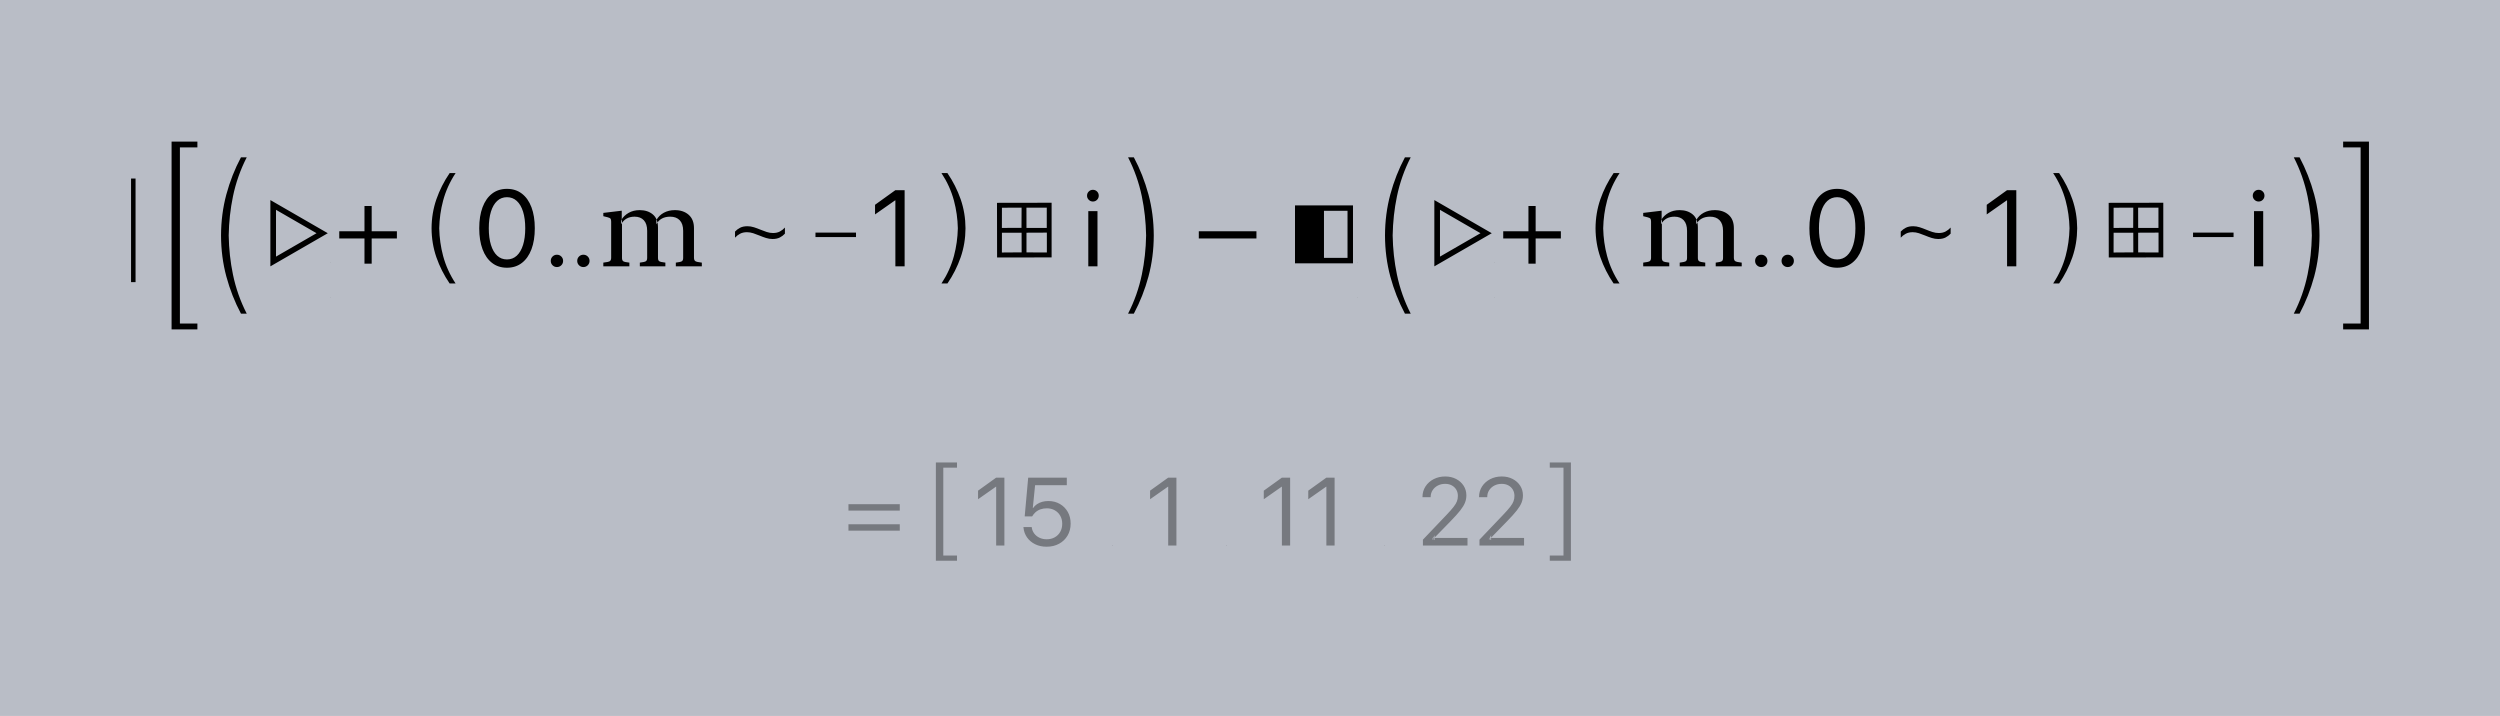 <?xml version="1.0" encoding="UTF-8"?>
<svg width="496px" height="142px" viewBox="0 0 496 142" version="1.1" xmlns="http://www.w3.org/2000/svg" xmlns:xlink="http://www.w3.org/1999/xlink">
    <rect x="0" y="0" width="496" height="142" fill="#808080" stroke="none"/>
    <!-- Generator: Sketch 43.2 (39069) - http://www.bohemiancoding.com/sketch -->
    <title>left_and_right_sum_differences-format-2</title>
    <desc>Created with Sketch.</desc>
    <defs></defs>
    <g id="Page-1" stroke="none" stroke-width="1" fill="none" fill-rule="evenodd">
        <g id="left_and_right_sum_differences-format-2">
            <polygon id="Fill-1" fill-opacity="0.55" fill="#E7EFFF" points="0 142 496 142 496 0 0 0"></polygon>
            <path d="M26,55.973 L26.893,55.973 L26.893,35.425 L26,35.425 L26,55.973 Z M35.693,46.721 L35.693,29.25 L39.163,29.25 L39.163,28.088 L34.041,28.088 L34.041,65.354 L39.163,65.354 L39.163,64.193 L35.693,64.193 L35.693,46.721 Z M45.372,46.721 L45.372,46.721 C45.419,44.031 45.704,41.449 46.218,38.974 C46.787,36.234 47.704,33.645 48.953,31.215 L47.806,31.215 C46.573,33.531 45.608,35.987 44.905,38.588 C44.217,41.145 43.861,43.867 43.853,46.721 L43.853,46.721 L43.853,46.721 C43.861,49.575 44.217,52.297 44.905,54.854 C45.608,57.455 46.573,59.911 47.806,62.227 L48.953,62.227 C47.704,59.797 46.787,57.208 46.218,54.468 C45.704,51.993 45.419,49.411 45.372,46.721 Z M65.034,46.27 L53.643,39.694 L53.643,52.846 L65.034,46.27 Z M62.801,46.27 L54.76,50.912 L54.76,41.628 L62.801,46.27 Z M65.481,59.1 L65.522,59.1 L65.522,59.059 L65.481,59.059 L65.481,59.1 Z M65.481,52.082 L65.522,52.082 L65.522,52.041 L65.481,52.041 L65.481,52.082 Z M67.309,47.307 L72.312,47.307 L72.312,52.31 L73.741,52.31 L73.741,47.307 L78.744,47.307 L78.744,45.878 L73.741,45.878 L73.741,40.875 L72.312,40.875 L72.312,45.878 L67.309,45.878 L67.309,47.307 Z M87.142,45.293 L87.142,45.293 C87.185,43.393 87.443,41.569 87.909,39.822 C88.426,37.886 89.258,36.058 90.391,34.342 L89.209,34.342 C88.09,35.978 87.215,37.712 86.577,39.549 C85.953,41.355 85.63,43.277 85.623,45.293 L85.623,45.293 L85.623,45.293 C85.63,47.309 85.953,49.231 86.577,51.036 C87.215,52.873 88.09,54.608 89.209,56.244 L90.391,56.244 C89.258,54.527 88.426,52.699 87.909,50.764 C87.443,49.016 87.185,47.192 87.142,45.293 Z M100.581,53.117 C101.732,53.117 102.72,52.799 103.544,52.162 C104.368,51.526 105.001,50.623 105.442,49.454 C105.882,48.286 106.103,46.9 106.103,45.298 L106.103,45.277 C106.103,43.675 105.882,42.29 105.442,41.122 C105.001,39.953 104.368,39.053 103.544,38.419 C102.72,37.785 101.732,37.469 100.581,37.469 C99.43,37.469 98.444,37.785 97.624,38.419 C96.803,39.053 96.174,39.953 95.737,41.122 C95.3,42.29 95.081,43.675 95.081,45.277 L95.081,45.298 C95.081,46.9 95.3,48.286 95.737,49.454 C96.174,50.623 96.803,51.526 97.624,52.162 C98.444,52.799 99.43,53.117 100.581,53.117 Z M100.581,51.473 C99.822,51.473 99.174,51.223 98.635,50.722 C98.096,50.221 97.685,49.508 97.401,48.584 C97.118,47.661 96.976,46.565 96.976,45.298 L96.976,45.277 C96.976,44.01 97.118,42.916 97.401,41.996 C97.685,41.075 98.096,40.367 98.635,39.869 C99.174,39.372 99.822,39.123 100.581,39.123 C101.341,39.123 101.992,39.372 102.534,39.869 C103.075,40.367 103.49,41.075 103.777,41.996 C104.064,42.916 104.208,44.01 104.208,45.277 L104.208,45.298 C104.208,46.565 104.064,47.661 103.777,48.584 C103.49,49.508 103.075,50.221 102.534,50.722 C101.992,51.223 101.341,51.473 100.581,51.473 Z M110.496,52.985 C110.838,52.985 111.128,52.867 111.365,52.629 C111.601,52.392 111.72,52.103 111.72,51.761 C111.72,51.419 111.601,51.129 111.365,50.892 C111.128,50.656 110.838,50.537 110.496,50.537 C110.154,50.537 109.865,50.656 109.627,50.892 C109.39,51.129 109.272,51.419 109.272,51.761 C109.272,52.103 109.39,52.392 109.627,52.629 C109.865,52.867 110.154,52.985 110.496,52.985 Z M115.743,52.985 C116.086,52.985 116.376,52.867 116.613,52.629 C116.849,52.392 116.968,52.103 116.968,51.761 C116.968,51.419 116.849,51.129 116.613,50.892 C116.376,50.656 116.086,50.537 115.743,50.537 C115.402,50.537 115.113,50.656 114.876,50.892 C114.638,51.129 114.52,51.419 114.52,51.761 C114.52,52.103 114.638,52.392 114.876,52.629 C115.113,52.867 115.402,52.985 115.743,52.985 Z M123.354,41.802 L119.699,42.239 L119.699,42.892 L120.532,43.099 C120.844,43.177 121.043,43.272 121.128,43.384 C121.213,43.495 121.256,43.697 121.256,43.988 L121.256,51.116 C121.256,51.456 121.17,51.686 120.999,51.808 C120.827,51.93 120.394,52.029 119.699,52.105 L119.699,52.846 L124.867,52.846 L124.867,52.105 C124.216,52.037 123.809,51.945 123.646,51.827 C123.484,51.709 123.403,51.488 123.403,51.165 L123.403,43.806 L123.354,43.805 L123.354,41.802 Z M126.915,41.689 C126.079,41.689 125.347,41.87 124.719,42.231 C124.09,42.592 123.596,43.075 123.237,43.678 L123.237,44.498 C123.508,43.999 123.867,43.622 124.316,43.368 C124.764,43.114 125.293,42.987 125.902,42.987 C126.687,42.987 127.3,43.226 127.739,43.702 C128.178,44.179 128.398,44.878 128.398,45.799 L128.398,51.165 C128.398,51.488 128.316,51.707 128.154,51.822 C127.992,51.936 127.588,52.031 126.943,52.105 L126.943,52.846 L132.009,52.846 L132.009,52.105 C131.357,52.031 130.95,51.936 130.788,51.822 C130.625,51.707 130.544,51.488 130.544,51.165 L130.544,45.133 C130.544,43.98 130.204,43.117 129.524,42.546 C128.844,41.975 127.975,41.689 126.915,41.689 Z M133.89,41.689 C133.079,41.689 132.354,41.86 131.715,42.202 C131.076,42.544 130.576,43.034 130.216,43.672 L130.216,44.492 C130.492,43.985 130.86,43.608 131.321,43.36 C131.783,43.111 132.331,42.987 132.965,42.987 C133.777,42.987 134.409,43.226 134.861,43.702 C135.313,44.179 135.539,44.878 135.539,45.799 L135.539,51.165 C135.539,51.488 135.458,51.707 135.295,51.822 C135.133,51.936 134.729,52.031 134.084,52.105 L134.084,52.846 L139.243,52.846 L139.243,52.105 C138.555,52.029 138.124,51.93 137.949,51.808 C137.773,51.686 137.686,51.456 137.686,51.116 L137.686,45.26 C137.686,44.113 137.335,43.231 136.633,42.615 C135.931,41.998 135.016,41.689 133.89,41.689 Z M153.269,47.418 C153.846,47.418 154.33,47.317 154.721,47.115 C155.113,46.914 155.448,46.66 155.727,46.355 L155.727,45.147 C155.444,45.461 155.112,45.72 154.733,45.925 C154.354,46.13 153.897,46.232 153.362,46.232 C152.954,46.232 152.541,46.164 152.121,46.028 C151.702,45.893 151.279,45.736 150.854,45.557 C150.428,45.379 150.001,45.222 149.573,45.086 C149.144,44.95 148.715,44.883 148.286,44.883 C147.71,44.883 147.227,44.983 146.836,45.185 C146.444,45.387 146.108,45.64 145.828,45.945 L145.828,47.153 C146.111,46.84 146.443,46.581 146.824,46.376 C147.205,46.171 147.661,46.068 148.193,46.068 C148.605,46.068 149.02,46.136 149.438,46.272 C149.856,46.408 150.278,46.565 150.702,46.743 C151.127,46.921 151.554,47.078 151.984,47.214 C152.413,47.35 152.842,47.418 153.269,47.418 Z M161.79,47.039 L169.831,47.039 L169.831,46.146 L161.79,46.146 L161.79,47.039 Z M177.643,52.846 L179.477,52.846 L179.477,37.739 L177.628,37.739 L173.608,40.629 L173.608,42.541 L177.579,39.756 L177.643,39.756 L177.643,52.846 Z M190.036,45.293 L190.036,45.293 C189.993,43.393 189.735,41.569 189.268,39.822 C188.752,37.886 187.92,36.058 186.787,34.342 L187.969,34.342 C189.088,35.978 189.963,37.712 190.601,39.549 C191.225,41.355 191.548,43.277 191.555,45.293 L191.555,45.293 L191.555,45.293 C191.548,47.309 191.225,49.231 190.601,51.036 C189.963,52.873 189.088,54.608 187.969,56.244 L186.787,56.244 C187.92,54.527 188.752,52.699 189.268,50.764 C189.735,49.016 189.993,47.192 190.036,45.293 Z M203.654,45.218 L207.678,45.227 L207.678,41.194 L203.645,41.204 L203.654,45.218 Z M203.654,46.169 L203.654,50.08 L207.696,50.089 L207.696,46.151 L203.654,46.169 Z M202.665,45.208 L202.684,41.194 L198.783,41.213 L198.773,45.218 L202.665,45.208 Z M202.684,46.179 L198.783,46.179 L198.773,50.099 L202.693,50.07 L202.684,46.179 Z M208.639,40.224 L208.639,51.069 L197.822,51.088 L197.803,40.243 L208.639,40.224 Z M215.918,52.846 L217.74,52.846 L217.74,41.886 L215.918,41.886 L215.918,52.846 Z M216.831,39.982 C217.157,39.982 217.432,39.868 217.656,39.641 C217.881,39.413 217.993,39.139 217.993,38.82 C217.993,38.494 217.881,38.219 217.656,37.995 C217.432,37.77 217.157,37.658 216.831,37.658 C216.512,37.658 216.238,37.77 216.01,37.995 C215.782,38.219 215.668,38.494 215.668,38.82 C215.668,39.139 215.782,39.413 216.01,39.641 C216.238,39.868 216.512,39.982 216.831,39.982 Z M227.389,46.721 L227.389,46.721 C227.342,44.031 227.057,41.449 226.543,38.974 C225.974,36.234 225.057,33.645 223.808,31.215 L224.955,31.215 C226.189,33.531 227.153,35.987 227.857,38.588 C228.544,41.145 228.9,43.867 228.908,46.721 L228.908,46.721 L228.908,46.721 C228.9,49.575 228.544,52.297 227.857,54.854 C227.153,57.455 226.189,59.911 224.955,62.227 L223.808,62.227 C225.057,59.797 225.974,57.208 226.543,54.468 C227.057,51.993 227.342,49.411 227.389,46.721 Z M237.842,47.307 L249.278,47.307 L249.278,45.878 L237.842,45.878 L237.842,47.307 Z M262.676,51.167 L267.349,51.167 L267.349,41.82 L262.676,41.82 L262.676,51.167 Z M256.928,52.241 L256.928,40.746 L268.433,40.746 L268.433,52.241 L256.928,52.241 Z M269.383,59.1 L269.424,59.1 L269.424,59.059 L269.383,59.059 L269.383,59.1 Z M269.383,52.082 L269.424,52.082 L269.424,52.041 L269.383,52.041 L269.383,52.082 Z M276.303,46.721 L276.303,46.721 C276.35,44.031 276.635,41.449 277.149,38.974 C277.718,36.234 278.635,33.645 279.884,31.215 L278.737,31.215 C277.504,33.531 276.539,35.987 275.836,38.588 C275.148,41.145 274.792,43.867 274.784,46.721 L274.784,46.721 L274.784,46.721 C274.792,49.575 275.148,52.297 275.836,54.854 C276.539,57.455 277.504,59.911 278.737,62.227 L279.884,62.227 C278.635,59.797 277.718,57.208 277.149,54.468 C276.635,51.993 276.35,49.411 276.303,46.721 Z M295.965,46.27 L284.574,39.694 L284.574,52.846 L295.965,46.27 Z M293.732,46.27 L285.691,50.912 L285.691,41.628 L293.732,46.27 Z M296.412,59.1 L296.453,59.1 L296.453,59.059 L296.412,59.059 L296.412,59.1 Z M296.412,52.082 L296.453,52.082 L296.453,52.041 L296.412,52.041 L296.412,52.082 Z M298.24,47.307 L303.243,47.307 L303.243,52.31 L304.672,52.31 L304.672,47.307 L309.675,47.307 L309.675,45.878 L304.672,45.878 L304.672,40.875 L303.243,40.875 L303.243,45.878 L298.24,45.878 L298.24,47.307 Z M318.073,45.293 L318.073,45.293 C318.116,43.393 318.374,41.569 318.84,39.822 C319.357,37.886 320.189,36.058 321.322,34.342 L320.14,34.342 C319.021,35.978 318.146,37.712 317.508,39.549 C316.884,41.355 316.562,43.277 316.554,45.293 L316.554,45.293 L316.554,45.293 C316.562,47.309 316.884,49.231 317.508,51.036 C318.146,52.873 319.021,54.608 320.14,56.244 L321.322,56.244 C320.189,54.527 319.357,52.699 318.84,50.764 C318.374,49.016 318.116,47.192 318.073,45.293 Z M329.667,41.802 L326.012,42.239 L326.012,42.892 L326.845,43.099 C327.157,43.177 327.356,43.272 327.441,43.384 C327.526,43.495 327.569,43.697 327.569,43.988 L327.569,51.116 C327.569,51.456 327.483,51.686 327.312,51.808 C327.14,51.93 326.707,52.029 326.012,52.105 L326.012,52.846 L331.18,52.846 L331.18,52.105 C330.529,52.037 330.122,51.945 329.959,51.827 C329.797,51.709 329.716,51.488 329.716,51.165 L329.716,43.806 L329.667,43.805 L329.667,41.802 Z M333.228,41.689 C332.392,41.689 331.66,41.87 331.031,42.231 C330.403,42.592 329.909,43.075 329.55,43.678 L329.55,44.498 C329.821,43.999 330.18,43.622 330.629,43.368 C331.077,43.114 331.606,42.987 332.215,42.987 C333,42.987 333.613,43.226 334.052,43.702 C334.491,44.179 334.711,44.878 334.711,45.799 L334.711,51.165 C334.711,51.488 334.629,51.707 334.467,51.822 C334.305,51.936 333.901,52.031 333.256,52.105 L333.256,52.846 L338.322,52.846 L338.322,52.105 C337.67,52.031 337.263,51.936 337.101,51.822 C336.938,51.707 336.857,51.488 336.857,51.165 L336.857,45.133 C336.857,43.98 336.517,43.117 335.837,42.546 C335.157,41.975 334.288,41.689 333.228,41.689 Z M340.203,41.689 C339.392,41.689 338.667,41.86 338.028,42.202 C337.389,42.544 336.889,43.034 336.529,43.672 L336.529,44.492 C336.805,43.985 337.173,43.608 337.635,43.36 C338.096,43.111 338.644,42.987 339.278,42.987 C340.09,42.987 340.721,43.226 341.174,43.702 C341.626,44.179 341.852,44.878 341.852,45.799 L341.852,51.165 C341.852,51.488 341.771,51.707 341.608,51.822 C341.446,51.936 341.042,52.031 340.397,52.105 L340.397,52.846 L345.556,52.846 L345.556,52.105 C344.868,52.029 344.437,51.93 344.262,51.808 C344.087,51.686 343.999,51.456 343.999,51.116 L343.999,45.26 C343.999,44.113 343.648,43.231 342.946,42.615 C342.244,41.998 341.329,41.689 340.203,41.689 Z M349.435,52.985 C349.777,52.985 350.067,52.867 350.304,52.629 C350.54,52.392 350.659,52.103 350.659,51.761 C350.659,51.419 350.54,51.129 350.304,50.892 C350.067,50.656 349.777,50.537 349.435,50.537 C349.093,50.537 348.804,50.656 348.567,50.892 C348.329,51.129 348.211,51.419 348.211,51.761 C348.211,52.103 348.329,52.392 348.567,52.629 C348.804,52.867 349.093,52.985 349.435,52.985 Z M354.683,52.985 C355.025,52.985 355.315,52.867 355.552,52.629 C355.788,52.392 355.907,52.103 355.907,51.761 C355.907,51.419 355.788,51.129 355.552,50.892 C355.315,50.656 355.025,50.537 354.683,50.537 C354.341,50.537 354.052,50.656 353.815,50.892 C353.577,51.129 353.459,51.419 353.459,51.761 C353.459,52.103 353.577,52.392 353.815,52.629 C354.052,52.867 354.341,52.985 354.683,52.985 Z M364.487,53.117 C365.638,53.117 366.625,52.799 367.45,52.162 C368.274,51.526 368.906,50.623 369.347,49.454 C369.788,48.286 370.008,46.9 370.008,45.298 L370.008,45.277 C370.008,43.675 369.788,42.29 369.347,41.122 C368.906,39.953 368.274,39.053 367.45,38.419 C366.625,37.785 365.638,37.469 364.487,37.469 C363.336,37.469 362.35,37.785 361.529,38.419 C360.708,39.053 360.079,39.953 359.642,41.122 C359.205,42.29 358.986,43.675 358.986,45.277 L358.986,45.298 C358.986,46.9 359.205,48.286 359.642,49.454 C360.079,50.623 360.708,51.526 361.529,52.162 C362.35,52.799 363.336,53.117 364.487,53.117 Z M364.487,51.473 C363.728,51.473 363.079,51.223 362.54,50.722 C362.002,50.221 361.59,49.508 361.307,48.584 C361.023,47.661 360.881,46.565 360.881,45.298 L360.881,45.277 C360.881,44.01 361.023,42.916 361.307,41.996 C361.59,41.075 362.002,40.367 362.54,39.869 C363.079,39.372 363.728,39.123 364.487,39.123 C365.247,39.123 365.898,39.372 366.439,39.869 C366.981,40.367 367.395,41.075 367.682,41.996 C367.969,42.916 368.113,44.01 368.113,45.277 L368.113,45.298 C368.113,46.565 367.969,47.661 367.682,48.584 C367.395,49.508 366.981,50.221 366.439,50.722 C365.898,51.223 365.247,51.473 364.487,51.473 Z M384.549,47.418 C385.125,47.418 385.609,47.317 386.001,47.115 C386.392,46.914 386.727,46.66 387.007,46.355 L387.007,45.147 C386.723,45.461 386.392,45.72 386.013,45.925 C385.633,46.13 385.176,46.232 384.642,46.232 C384.234,46.232 383.82,46.164 383.401,46.028 C382.981,45.893 382.559,45.736 382.133,45.557 C381.708,45.379 381.281,45.222 380.852,45.086 C380.424,44.95 379.995,44.883 379.565,44.883 C378.99,44.883 378.507,44.983 378.115,45.185 C377.724,45.387 377.388,45.64 377.107,45.945 L377.107,47.153 C377.391,46.84 377.723,46.581 378.103,46.376 C378.484,46.171 378.94,46.068 379.472,46.068 C379.884,46.068 380.299,46.136 380.717,46.272 C381.135,46.408 381.557,46.565 381.982,46.743 C382.406,46.921 382.834,47.078 383.263,47.214 C383.693,47.35 384.121,47.418 384.549,47.418 Z M398.202,52.846 L400.035,52.846 L400.035,37.739 L398.187,37.739 L394.167,40.629 L394.167,42.541 L398.138,39.756 L398.202,39.756 L398.202,52.846 Z M410.594,45.293 L410.594,45.293 C410.551,43.393 410.293,41.569 409.827,39.822 C409.311,37.886 408.479,36.058 407.346,34.342 L408.528,34.342 C409.646,35.978 410.521,37.712 411.159,39.549 C411.783,41.355 412.106,43.277 412.113,45.293 L412.113,45.293 L412.113,45.293 C412.106,47.309 411.783,49.231 411.159,51.036 C410.521,52.873 409.646,54.608 408.528,56.244 L407.346,56.244 C408.479,54.527 409.311,52.699 409.827,50.764 C410.293,49.016 410.551,47.192 410.594,45.293 Z M424.213,45.218 L428.236,45.227 L428.236,41.194 L424.204,41.204 L424.213,45.218 Z M424.213,46.169 L424.213,50.08 L428.255,50.089 L428.255,46.151 L424.213,46.169 Z M423.224,45.208 L423.242,41.194 L419.341,41.213 L419.332,45.218 L423.224,45.208 Z M423.242,46.179 L419.341,46.179 L419.332,50.099 L423.252,50.07 L423.242,46.179 Z M429.197,40.224 L429.197,51.069 L418.38,51.088 L418.361,40.243 L429.197,40.224 Z M435.098,47.039 L443.139,47.039 L443.139,46.146 L435.098,46.146 L435.098,47.039 Z M447.197,52.846 L449.019,52.846 L449.019,41.886 L447.197,41.886 L447.197,52.846 Z M448.11,39.982 C448.436,39.982 448.712,39.868 448.936,39.641 C449.16,39.413 449.272,39.139 449.272,38.82 C449.272,38.494 449.16,38.219 448.936,37.995 C448.712,37.77 448.436,37.658 448.11,37.658 C447.791,37.658 447.517,37.77 447.29,37.995 C447.062,38.219 446.948,38.494 446.948,38.82 C446.948,39.139 447.062,39.413 447.29,39.641 C447.517,39.868 447.791,39.982 448.11,39.982 Z M458.669,46.721 L458.669,46.721 C458.621,44.031 458.337,41.449 457.823,38.974 C457.254,36.234 456.337,33.645 455.088,31.215 L456.235,31.215 C457.468,33.531 458.433,35.987 459.136,38.588 C459.824,41.145 460.18,43.867 460.188,46.721 L460.188,46.721 L460.188,46.721 C460.18,49.575 459.824,52.297 459.136,54.854 C458.433,57.455 457.468,59.911 456.235,62.227 L455.088,62.227 C456.337,59.797 457.254,57.208 457.823,54.468 C458.337,51.993 458.621,49.411 458.669,46.721 Z M468.347,46.721 L468.347,29.25 L464.878,29.25 L464.878,28.088 L470,28.088 L470,65.354 L464.878,65.354 L464.878,64.193 L468.347,64.193 L468.347,46.721 Z" id="glyph-&quot;|&quot;" fill="#000000"></path>
            <path d="M168.333,101.305 L178.517,101.305 L178.517,100.032 L168.333,100.032 L168.333,101.305 Z M168.333,105.283 L178.517,105.283 L178.517,104.01 L168.333,104.01 L168.333,105.283 Z M187.149,101.5 L187.149,92.782 L189.868,92.782 L189.868,91.748 L185.677,91.748 L185.677,111.252 L189.868,111.252 L189.868,110.218 L187.149,110.218 L187.149,101.5 Z M197.638,108.227 L199.271,108.227 L199.271,94.773 L197.625,94.773 L194.045,97.346 L194.045,99.049 L197.581,96.569 L197.638,96.569 L197.638,108.227 Z M207.643,108.468 C208.572,108.468 209.396,108.273 210.113,107.884 C210.831,107.495 211.394,106.955 211.802,106.265 C212.211,105.574 212.415,104.781 212.415,103.885 L212.415,103.866 C212.415,103.001 212.225,102.234 211.844,101.564 C211.464,100.895 210.941,100.368 210.275,99.982 C209.61,99.596 208.847,99.403 207.987,99.403 C207.557,99.403 207.152,99.456 206.77,99.562 C206.389,99.668 206.044,99.824 205.737,100.029 C205.43,100.234 205.172,100.489 204.962,100.794 L204.905,100.794 L205.362,96.267 L211.654,96.267 L211.654,94.773 L203.992,94.773 L203.299,102.457 L204.776,102.457 C204.863,102.3 204.96,102.156 205.068,102.026 C205.176,101.895 205.288,101.774 205.407,101.662 C205.704,101.389 206.046,101.185 206.432,101.051 C206.818,100.917 207.237,100.85 207.69,100.85 C208.285,100.85 208.81,100.98 209.268,101.241 C209.726,101.502 210.086,101.862 210.349,102.32 C210.612,102.778 210.744,103.302 210.744,103.894 L210.744,103.913 C210.744,104.516 210.614,105.049 210.354,105.512 C210.094,105.976 209.732,106.339 209.268,106.6 C208.804,106.862 208.269,106.993 207.662,106.993 C207.13,106.993 206.65,106.89 206.223,106.685 C205.796,106.48 205.449,106.199 205.184,105.843 C204.918,105.487 204.757,105.089 204.701,104.65 L204.692,104.575 L203.049,104.575 L203.058,104.678 C203.126,105.403 203.362,106.051 203.764,106.622 C204.166,107.194 204.7,107.644 205.365,107.973 C206.031,108.303 206.79,108.468 207.643,108.468 Z M220.694,108.227 L220.774,108.227 L220.774,108.147 L220.694,108.147 L220.694,108.227 Z M231.769,108.227 L233.401,108.227 L233.401,94.773 L231.756,94.773 L228.175,97.346 L228.175,99.049 L231.712,96.569 L231.769,96.569 L231.769,108.227 Z M243.253,108.227 L243.333,108.227 L243.333,108.147 L243.253,108.147 L243.253,108.227 Z M254.328,108.227 L255.961,108.227 L255.961,94.773 L254.315,94.773 L250.735,97.346 L250.735,99.049 L254.271,96.569 L254.328,96.569 L254.328,108.227 Z M263.152,108.227 L264.784,108.227 L264.784,94.773 L263.138,94.773 L259.558,97.346 L259.558,99.049 L263.094,96.569 L263.152,96.569 L263.152,108.227 Z M274.636,108.227 L274.716,108.227 L274.716,108.147 L274.636,108.147 L274.636,108.227 Z M282.306,108.227 L291.151,108.227 L291.151,106.732 L284.135,106.732 L284.614,107.164 L284.614,106.177 L284.133,107.164 L287.786,103.414 C288.611,102.57 289.249,101.861 289.702,101.286 C290.154,100.711 290.472,100.192 290.654,99.73 C290.836,99.268 290.927,98.789 290.927,98.295 L290.927,98.276 C290.927,97.569 290.745,96.933 290.382,96.367 C290.018,95.802 289.52,95.355 288.887,95.026 C288.254,94.697 287.534,94.532 286.725,94.532 C285.887,94.532 285.127,94.708 284.445,95.059 C283.762,95.41 283.22,95.893 282.821,96.506 C282.421,97.119 282.221,97.816 282.22,98.597 L282.223,98.644 L283.842,98.646 L283.844,98.604 C283.844,98.112 283.969,97.669 284.218,97.277 C284.467,96.885 284.809,96.573 285.243,96.342 C285.678,96.112 286.173,95.996 286.727,95.996 C287.225,95.996 287.663,96.099 288.039,96.303 C288.416,96.508 288.71,96.79 288.923,97.147 C289.136,97.505 289.242,97.915 289.242,98.377 L289.242,98.396 C289.242,98.772 289.181,99.125 289.058,99.454 C288.935,99.784 288.713,100.155 288.392,100.567 C288.072,100.979 287.61,101.501 287.008,102.133 L282.306,107.071 L282.306,108.227 Z M293.528,108.227 L302.374,108.227 L302.374,106.732 L295.358,106.732 L295.836,107.164 L295.836,106.177 L295.356,107.164 L299.009,103.414 C299.833,102.57 300.472,101.861 300.925,101.286 C301.377,100.711 301.695,100.192 301.877,99.73 C302.059,99.268 302.15,98.789 302.15,98.295 L302.15,98.276 C302.15,97.569 301.968,96.933 301.605,96.367 C301.241,95.802 300.743,95.355 300.11,95.026 C299.477,94.697 298.756,94.532 297.948,94.532 C297.11,94.532 296.35,94.708 295.667,95.059 C294.984,95.41 294.443,95.893 294.044,96.506 C293.644,97.119 293.444,97.816 293.443,98.597 L293.446,98.644 L295.065,98.646 L295.067,98.604 C295.067,98.112 295.191,97.669 295.441,97.277 C295.69,96.885 296.032,96.573 296.466,96.342 C296.901,96.112 297.395,95.996 297.95,95.996 C298.448,95.996 298.885,96.099 299.262,96.303 C299.639,96.508 299.933,96.79 300.146,97.147 C300.359,97.505 300.465,97.915 300.465,98.377 L300.465,98.396 C300.465,98.772 300.404,99.125 300.281,99.454 C300.158,99.784 299.936,100.155 299.615,100.567 C299.295,100.979 298.833,101.501 298.231,102.133 L293.528,107.071 L293.528,108.227 Z M310.195,101.5 L310.195,92.782 L307.476,92.782 L307.476,91.748 L311.667,91.748 L311.667,111.252 L307.476,111.252 L307.476,110.218 L310.195,110.218 L310.195,101.5 Z" id="result" fill-opacity="0.36" fill="#000000"></path>
        </g>
    </g>
</svg>